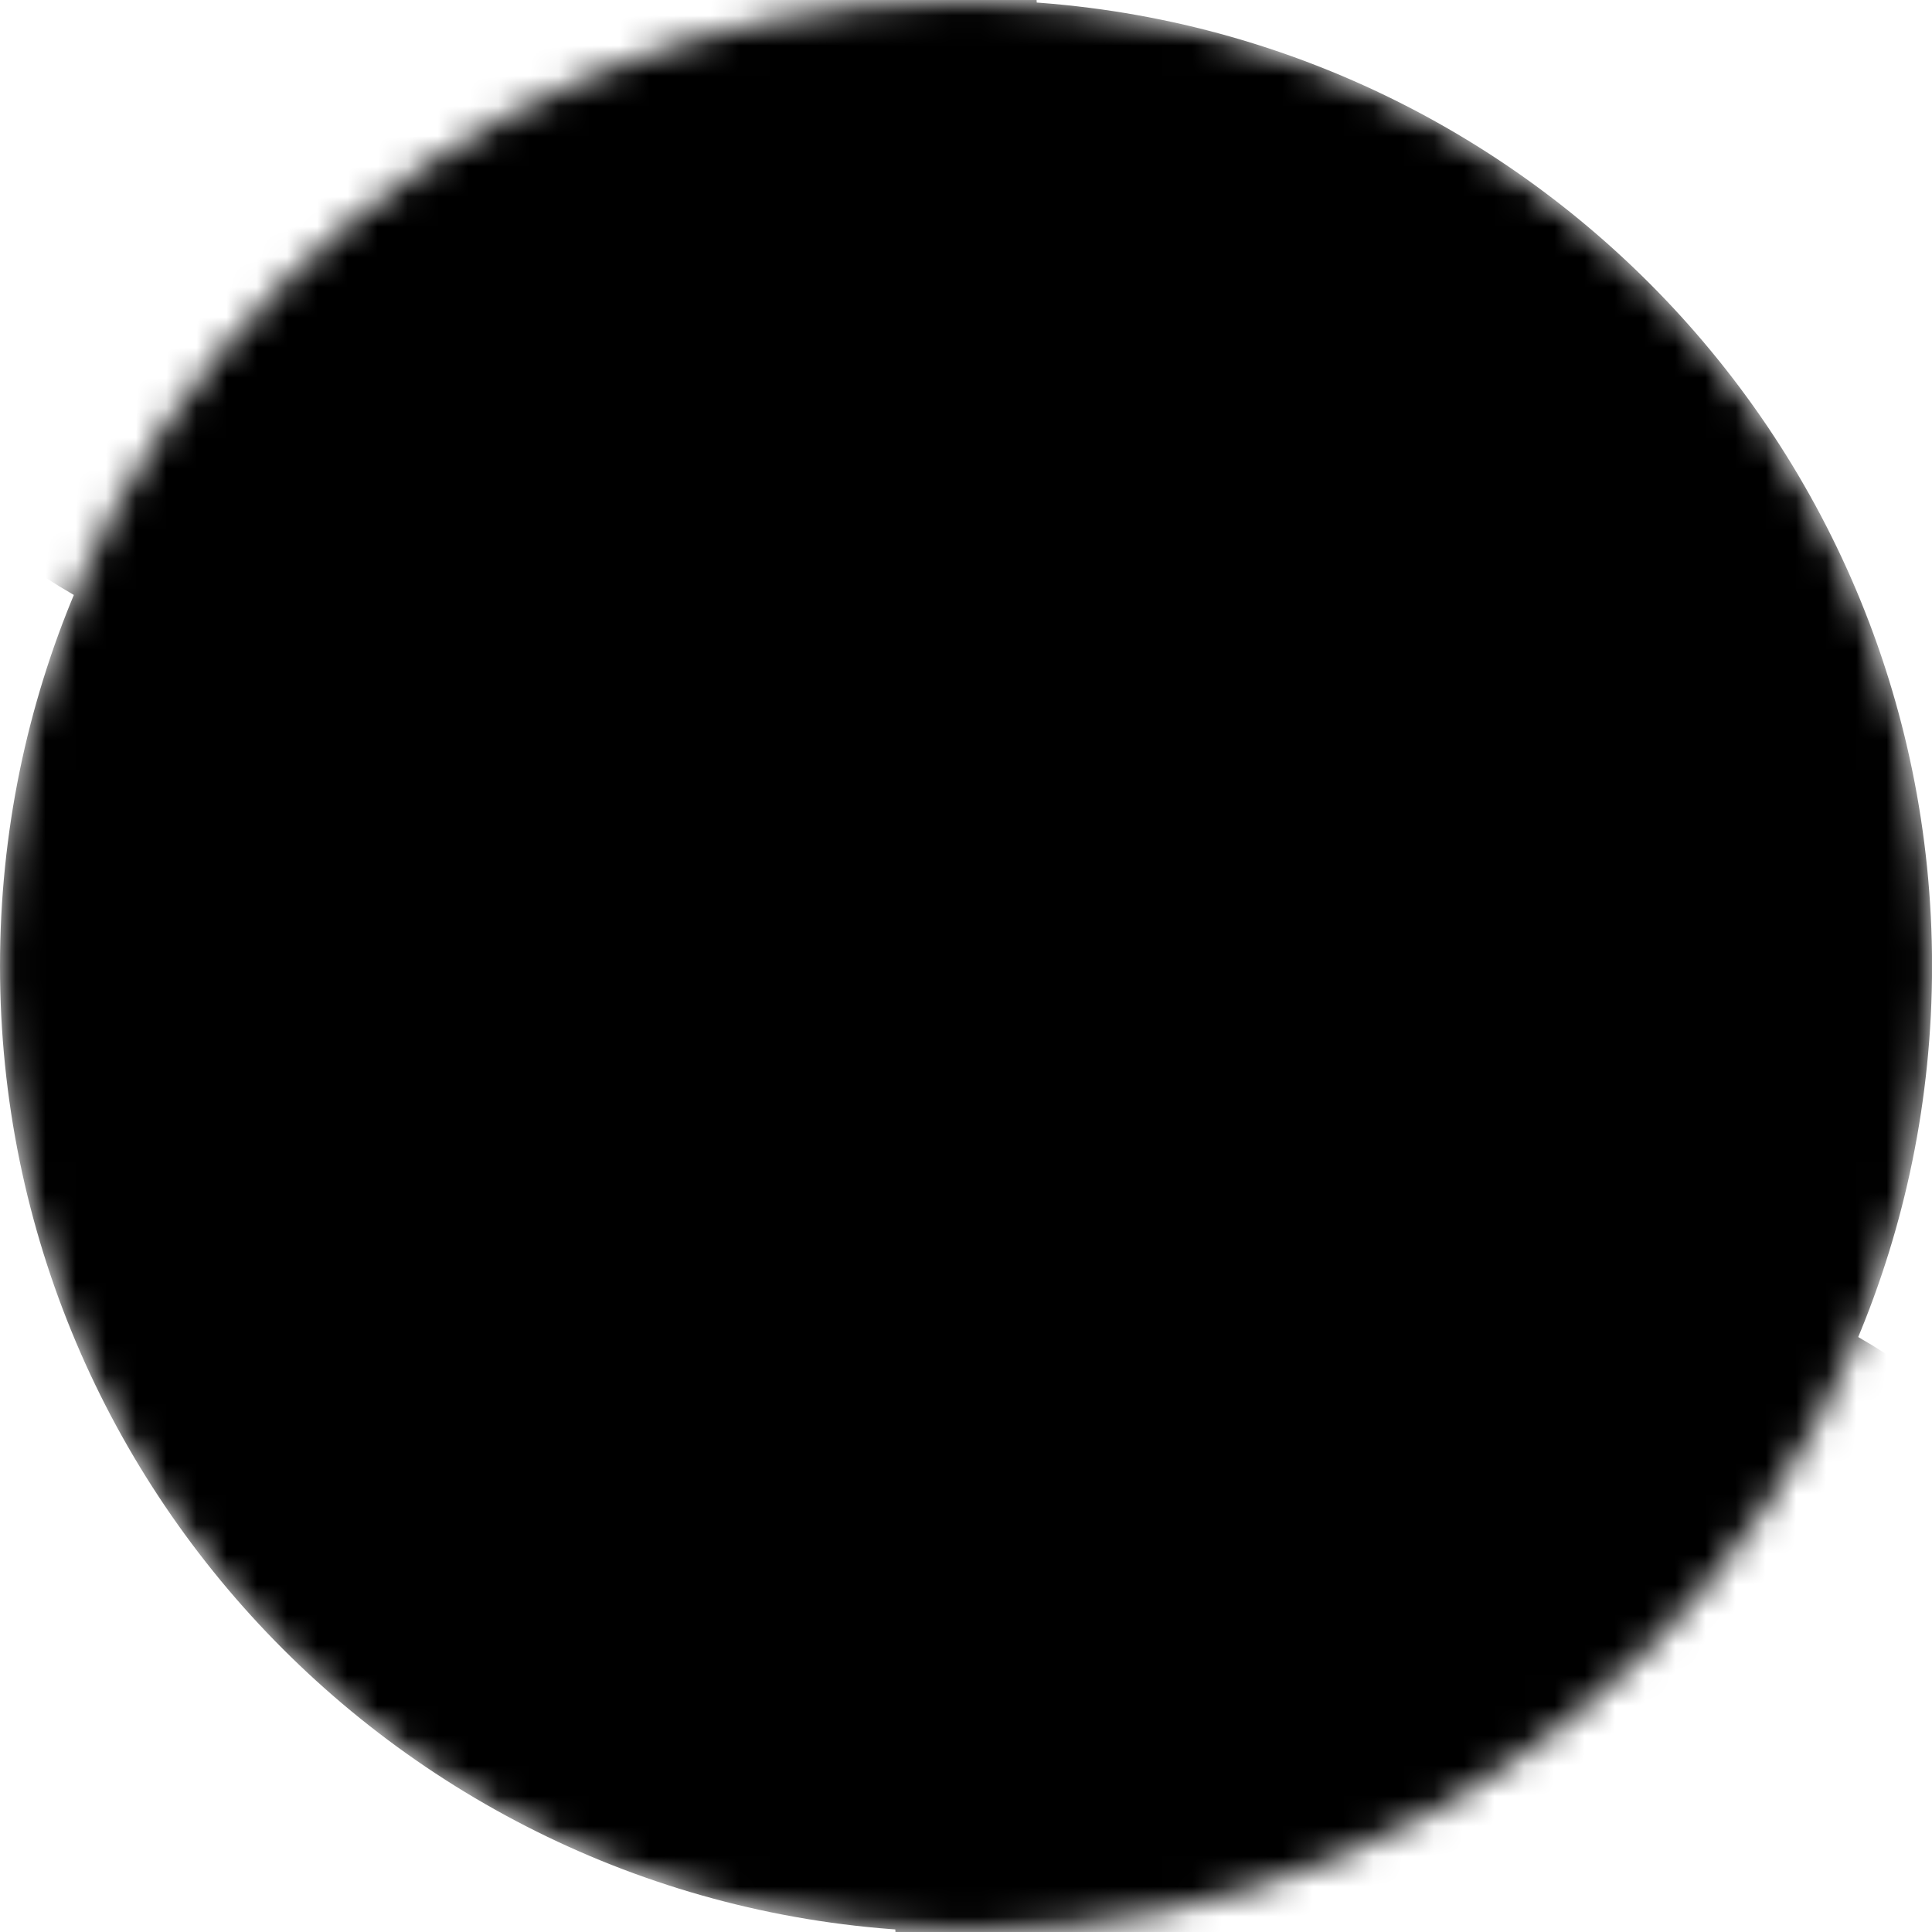 <svg width="64" height="64" viewBox="0 0 64 64" fill="none" xmlns="http://www.w3.org/2000/svg">
<mask id="mask0_18314_123840" style="mask-type:luminance" maskUnits="userSpaceOnUse" x="0" y="0" width="65" height="64">
<path d="M32.001 64C49.675 64 64.002 49.673 64.002 32C64.002 14.327 49.675 0 32.001 0C14.327 0 0 14.327 0 32C0 49.673 14.327 64 32.001 64Z" fill="white" style="fill:white;fill-opacity:1;"/>
</mask>
<g mask="url(#mask0_18314_123840)">
<path d="M32.001 64C49.675 64 64.002 49.673 64.002 32C64.002 14.327 49.675 0 32.001 0C14.328 0 0 14.327 0 32C0 49.673 14.328 64 32.001 64Z" fill="url(#paint0_linear_18314_123840)" style=""/>
<path d="M32.001 53.334C43.784 53.334 53.335 43.782 53.335 32C53.335 20.218 43.784 10.667 32.001 10.667C20.219 10.667 10.667 20.218 10.667 32C10.667 43.782 20.219 53.334 32.001 53.334Z" fill="url(#paint1_linear_18314_123840)" style=""/>
<path d="M13.037 22.518C24.82 22.518 34.371 12.967 34.371 1.185C34.371 -10.597 24.82 -20.148 13.037 -20.148C1.255 -20.148 -8.297 -10.597 -8.297 1.185C-8.297 12.967 1.255 22.518 13.037 22.518Z" fill="#FFB000" style="fill:#FFB000;fill:color(display-p3 1 0.69 0);fill-opacity:1;"/>
<path d="M50.964 84.148C62.747 84.148 72.298 74.596 72.298 62.814C72.298 51.032 62.747 41.481 50.964 41.481C39.182 41.481 29.63 51.032 29.63 62.814C29.63 74.596 39.182 84.148 50.964 84.148Z" fill="#D12200" style="fill:#D12200;fill:color(display-p3 0.82 0.133 0);fill-opacity:1;"/>
<path d="M32.001 42.666C37.892 42.666 42.668 37.891 42.668 32C42.668 26.109 37.892 21.333 32.001 21.333C26.109 21.333 21.334 26.109 21.334 32C21.334 37.891 26.109 42.666 32.001 42.666Z" fill="url(#paint2_linear_18314_123840)" style=""/>
<path d="M59.261 32C59.261 28.727 56.608 26.074 53.335 26.074C50.062 26.074 47.409 28.727 47.409 32C47.409 35.273 50.062 37.926 53.335 37.926C56.608 37.926 59.261 35.273 59.261 32Z" fill="#D12200" style="fill:#D12200;fill:color(display-p3 0.82 0.133 0);fill-opacity:1;"/>
<path d="M51.827 16.915C51.827 14.297 49.705 12.174 47.086 12.174C44.468 12.174 42.345 14.297 42.345 16.915C42.345 19.533 44.468 21.656 47.086 21.656C49.705 21.656 51.827 19.533 51.827 16.915Z" fill="#D12200" style="fill:#D12200;fill:color(display-p3 0.82 0.133 0);fill-opacity:1;"/>
<path d="M35.556 10.667C35.556 8.703 33.964 7.111 32.001 7.111C30.037 7.111 28.445 8.703 28.445 10.667C28.445 12.63 30.037 14.222 32.001 14.222C33.964 14.222 35.556 12.63 35.556 10.667Z" fill="#D12200" style="fill:#D12200;fill:color(display-p3 0.82 0.133 0);fill-opacity:1;"/>
<path d="M19.286 16.915C19.286 15.606 18.224 14.545 16.915 14.545C15.606 14.545 14.545 15.606 14.545 16.915C14.545 18.224 15.606 19.286 16.915 19.286C18.224 19.286 19.286 18.224 19.286 16.915Z" fill="#D12200" style="fill:#D12200;fill:color(display-p3 0.82 0.133 0);fill-opacity:1;"/>
<path d="M16.568 32.011C16.568 28.738 13.915 26.085 10.642 26.085C7.369 26.085 4.716 28.738 4.716 32.011C4.716 35.284 7.369 37.937 10.642 37.937C13.915 37.937 16.568 35.284 16.568 32.011Z" fill="#FFB000" style="fill:#FFB000;fill:color(display-p3 1 0.69 0);fill-opacity:1;"/>
<path d="M21.632 47.096C21.632 44.478 19.509 42.355 16.891 42.355C14.273 42.355 12.15 44.478 12.15 47.096C12.15 49.714 14.273 51.837 16.891 51.837C19.509 51.837 21.632 49.714 21.632 47.096Z" fill="#FFB000" style="fill:#FFB000;fill:color(display-p3 1 0.69 0);fill-opacity:1;"/>
<path d="M35.532 53.344C35.532 51.381 33.94 49.789 31.977 49.789C30.013 49.789 28.421 51.381 28.421 53.344C28.421 55.308 30.013 56.9 31.977 56.9C33.94 56.9 35.532 55.308 35.532 53.344Z" fill="#FFB000" style="fill:#FFB000;fill:color(display-p3 1 0.69 0);fill-opacity:1;"/>
<path d="M49.432 47.096C49.432 45.787 48.37 44.726 47.061 44.726C45.752 44.726 44.691 45.787 44.691 47.096C44.691 48.406 45.752 49.467 47.061 49.467C48.37 49.467 49.432 48.406 49.432 47.096Z" fill="#FFB000" style="fill:#FFB000;fill:color(display-p3 1 0.69 0);fill-opacity:1;"/>
</g>
<defs>
<linearGradient id="paint0_linear_18314_123840" x1="9.156" y1="9.156" x2="54.411" y2="54.412" gradientUnits="userSpaceOnUse">
<stop stop-color="#1653AE" style="stop-color:#1653AE;stop-color:color(display-p3 0.087 0.325 0.682);stop-opacity:1;"/>
<stop offset="1" stop-color="#FFF4DC" style="stop-color:#FFF4DC;stop-color:color(display-p3 1 0.957 0.863);stop-opacity:1;"/>
</linearGradient>
<linearGradient id="paint1_linear_18314_123840" x1="47.231" y1="47.23" x2="17.061" y2="17.059" gradientUnits="userSpaceOnUse">
<stop stop-color="#1653AE" style="stop-color:#1653AE;stop-color:color(display-p3 0.086 0.326 0.682);stop-opacity:1;"/>
<stop offset="1" stop-color="#FFF4DC" style="stop-color:#FFF4DC;stop-color:color(display-p3 1 0.957 0.863);stop-opacity:1;"/>
</linearGradient>
<linearGradient id="paint2_linear_18314_123840" x1="24.386" y1="24.385" x2="39.471" y2="39.471" gradientUnits="userSpaceOnUse">
<stop stop-color="#1653AE" style="stop-color:#1653AE;stop-color:color(display-p3 0.087 0.325 0.682);stop-opacity:1;"/>
<stop offset="1" stop-color="#FFF4DC" style="stop-color:#FFF4DC;stop-color:color(display-p3 1 0.957 0.863);stop-opacity:1;"/>
</linearGradient>
</defs>
</svg>
